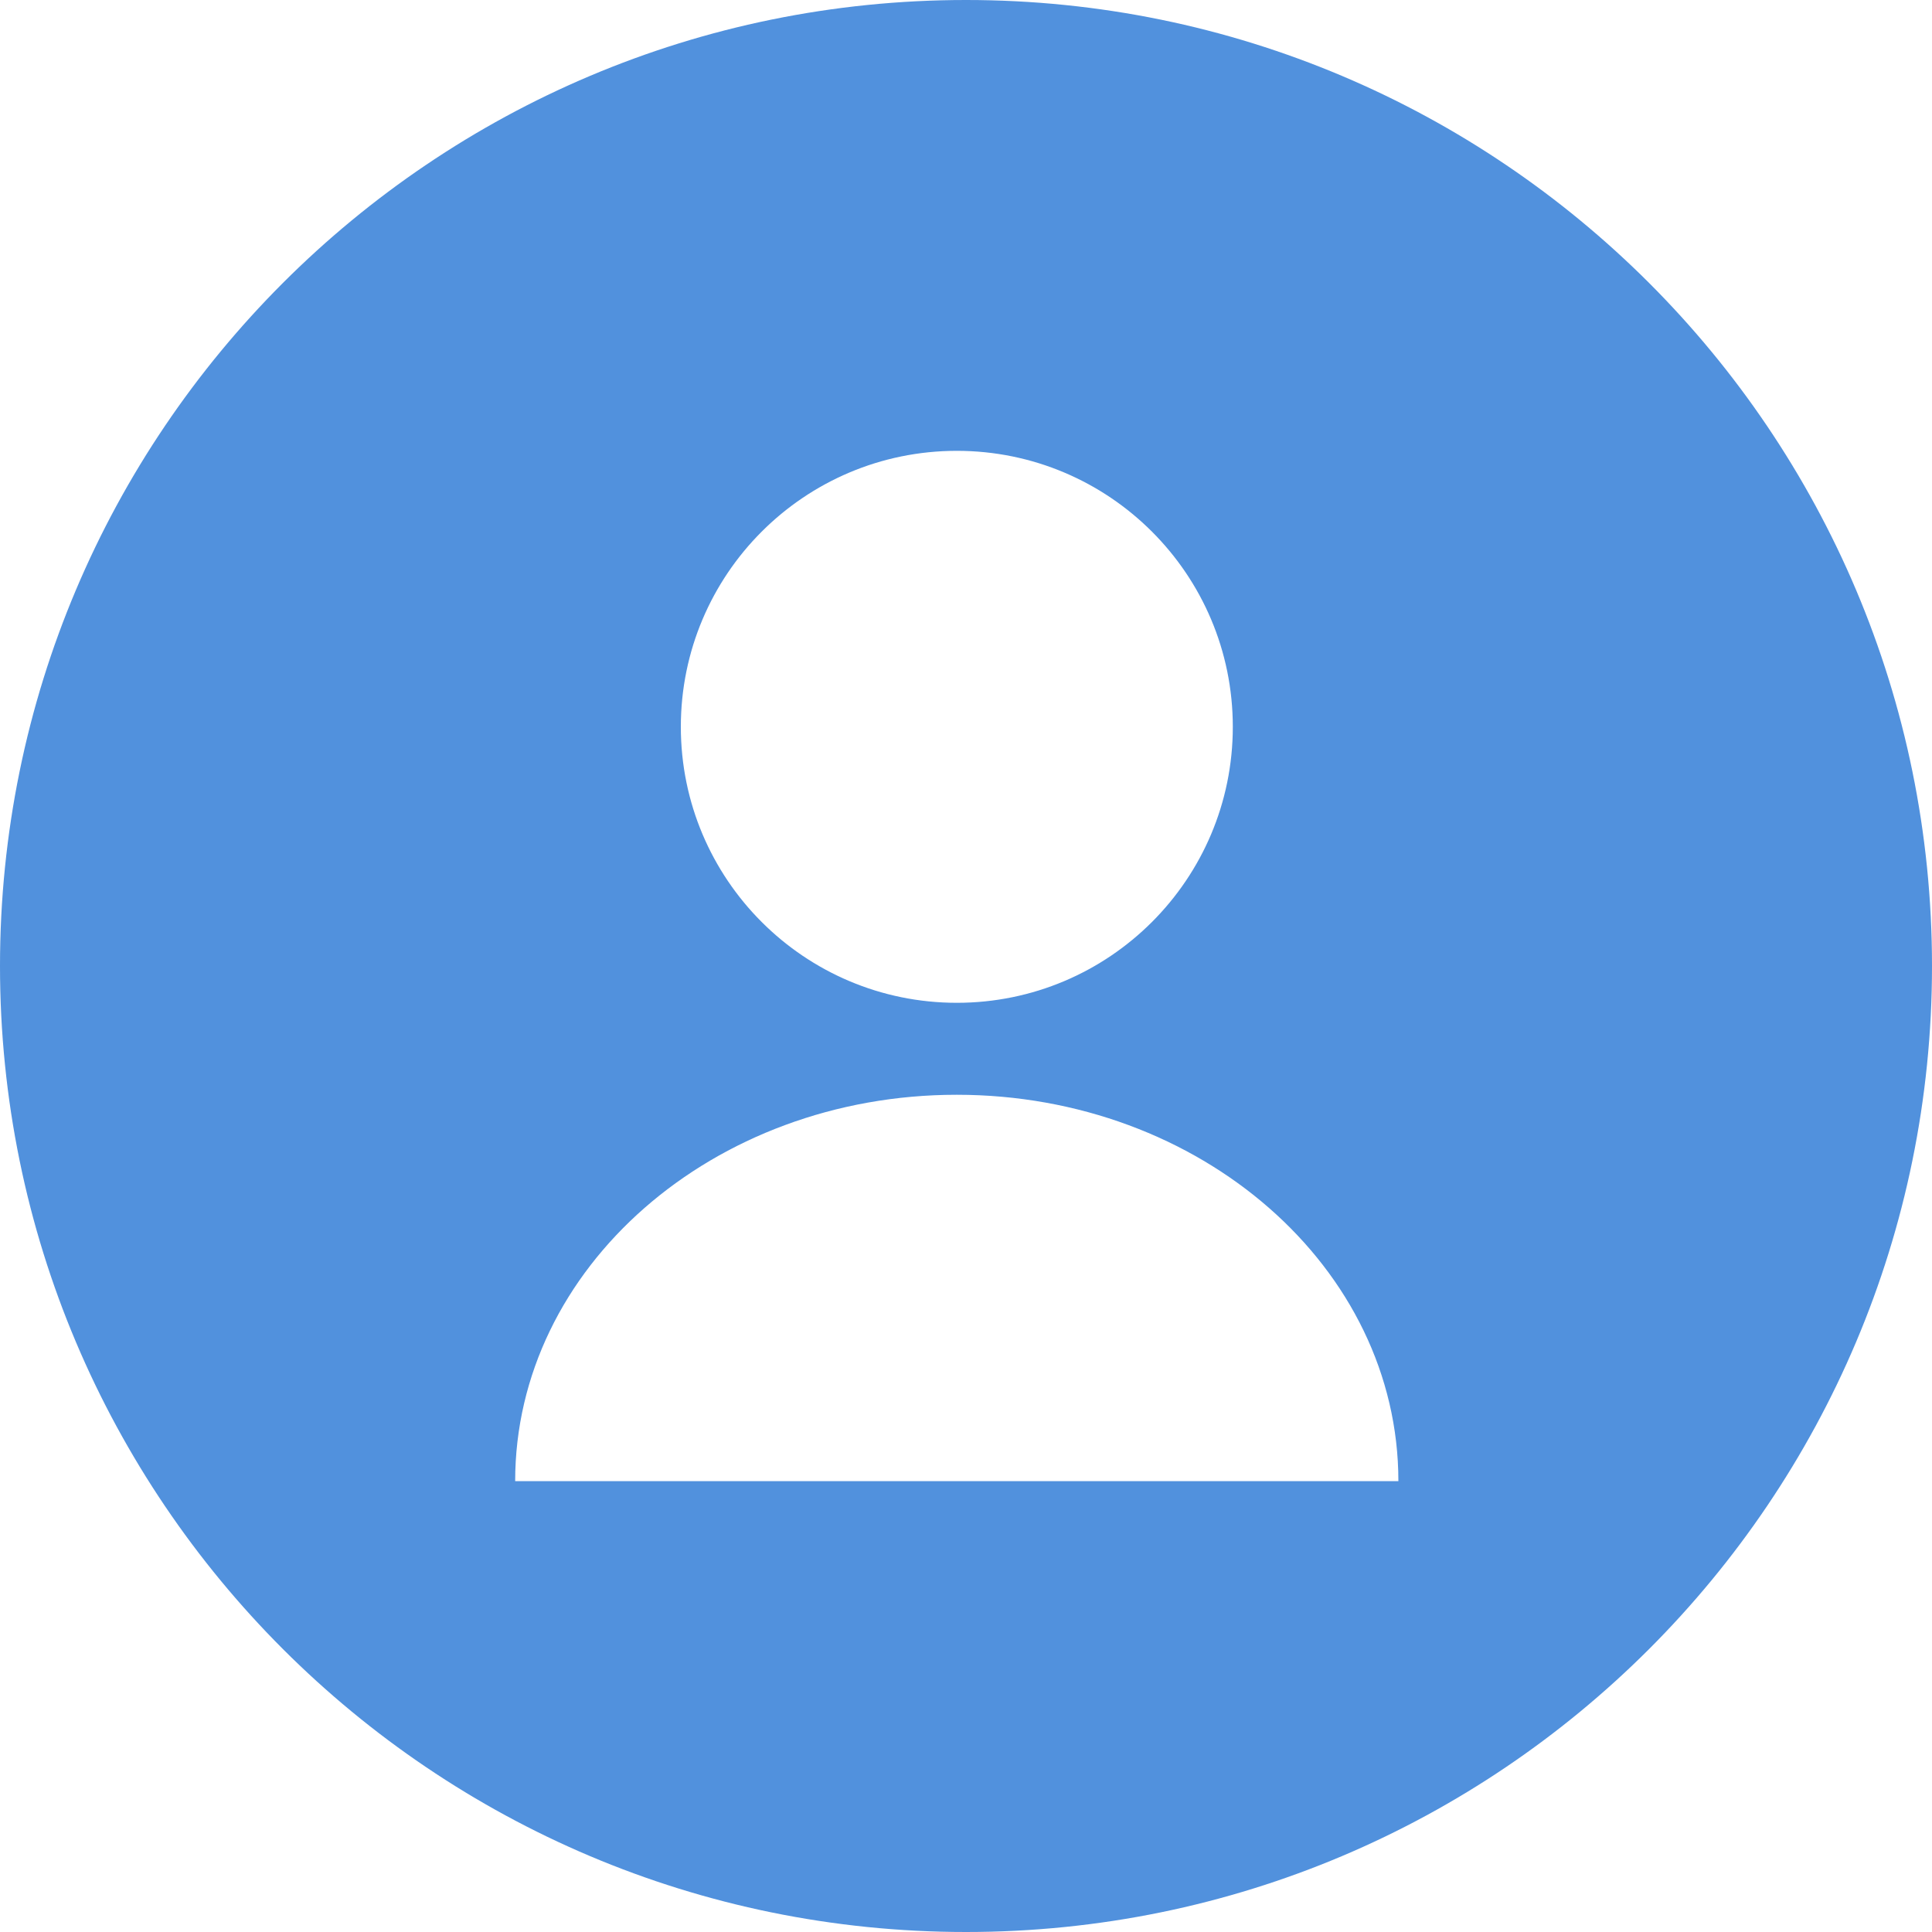 <svg width="20" height="20" viewBox="0 0 20 20" fill="none" xmlns="http://www.w3.org/2000/svg">
<g opacity="0.9">
<path fill-rule="evenodd" clip-rule="evenodd" d="M20 10C20 15.523 15.523 20 10 20C4.477 20 0 15.523 0 10C0 4.477 4.477 0 10 0C15.523 0 20 4.477 20 10ZM12.762 7.524C12.762 9.102 11.483 10.381 9.905 10.381C8.327 10.381 7.048 9.102 7.048 7.524C7.048 5.946 8.327 4.667 9.905 4.667C11.483 4.667 12.762 5.946 12.762 7.524ZM5.333 15.333C5.333 13.124 7.38 11.333 9.904 11.333C12.429 11.333 14.476 13.124 14.476 15.333H5.333Z" fill="#3E85D9"/>
</g>
</svg>
